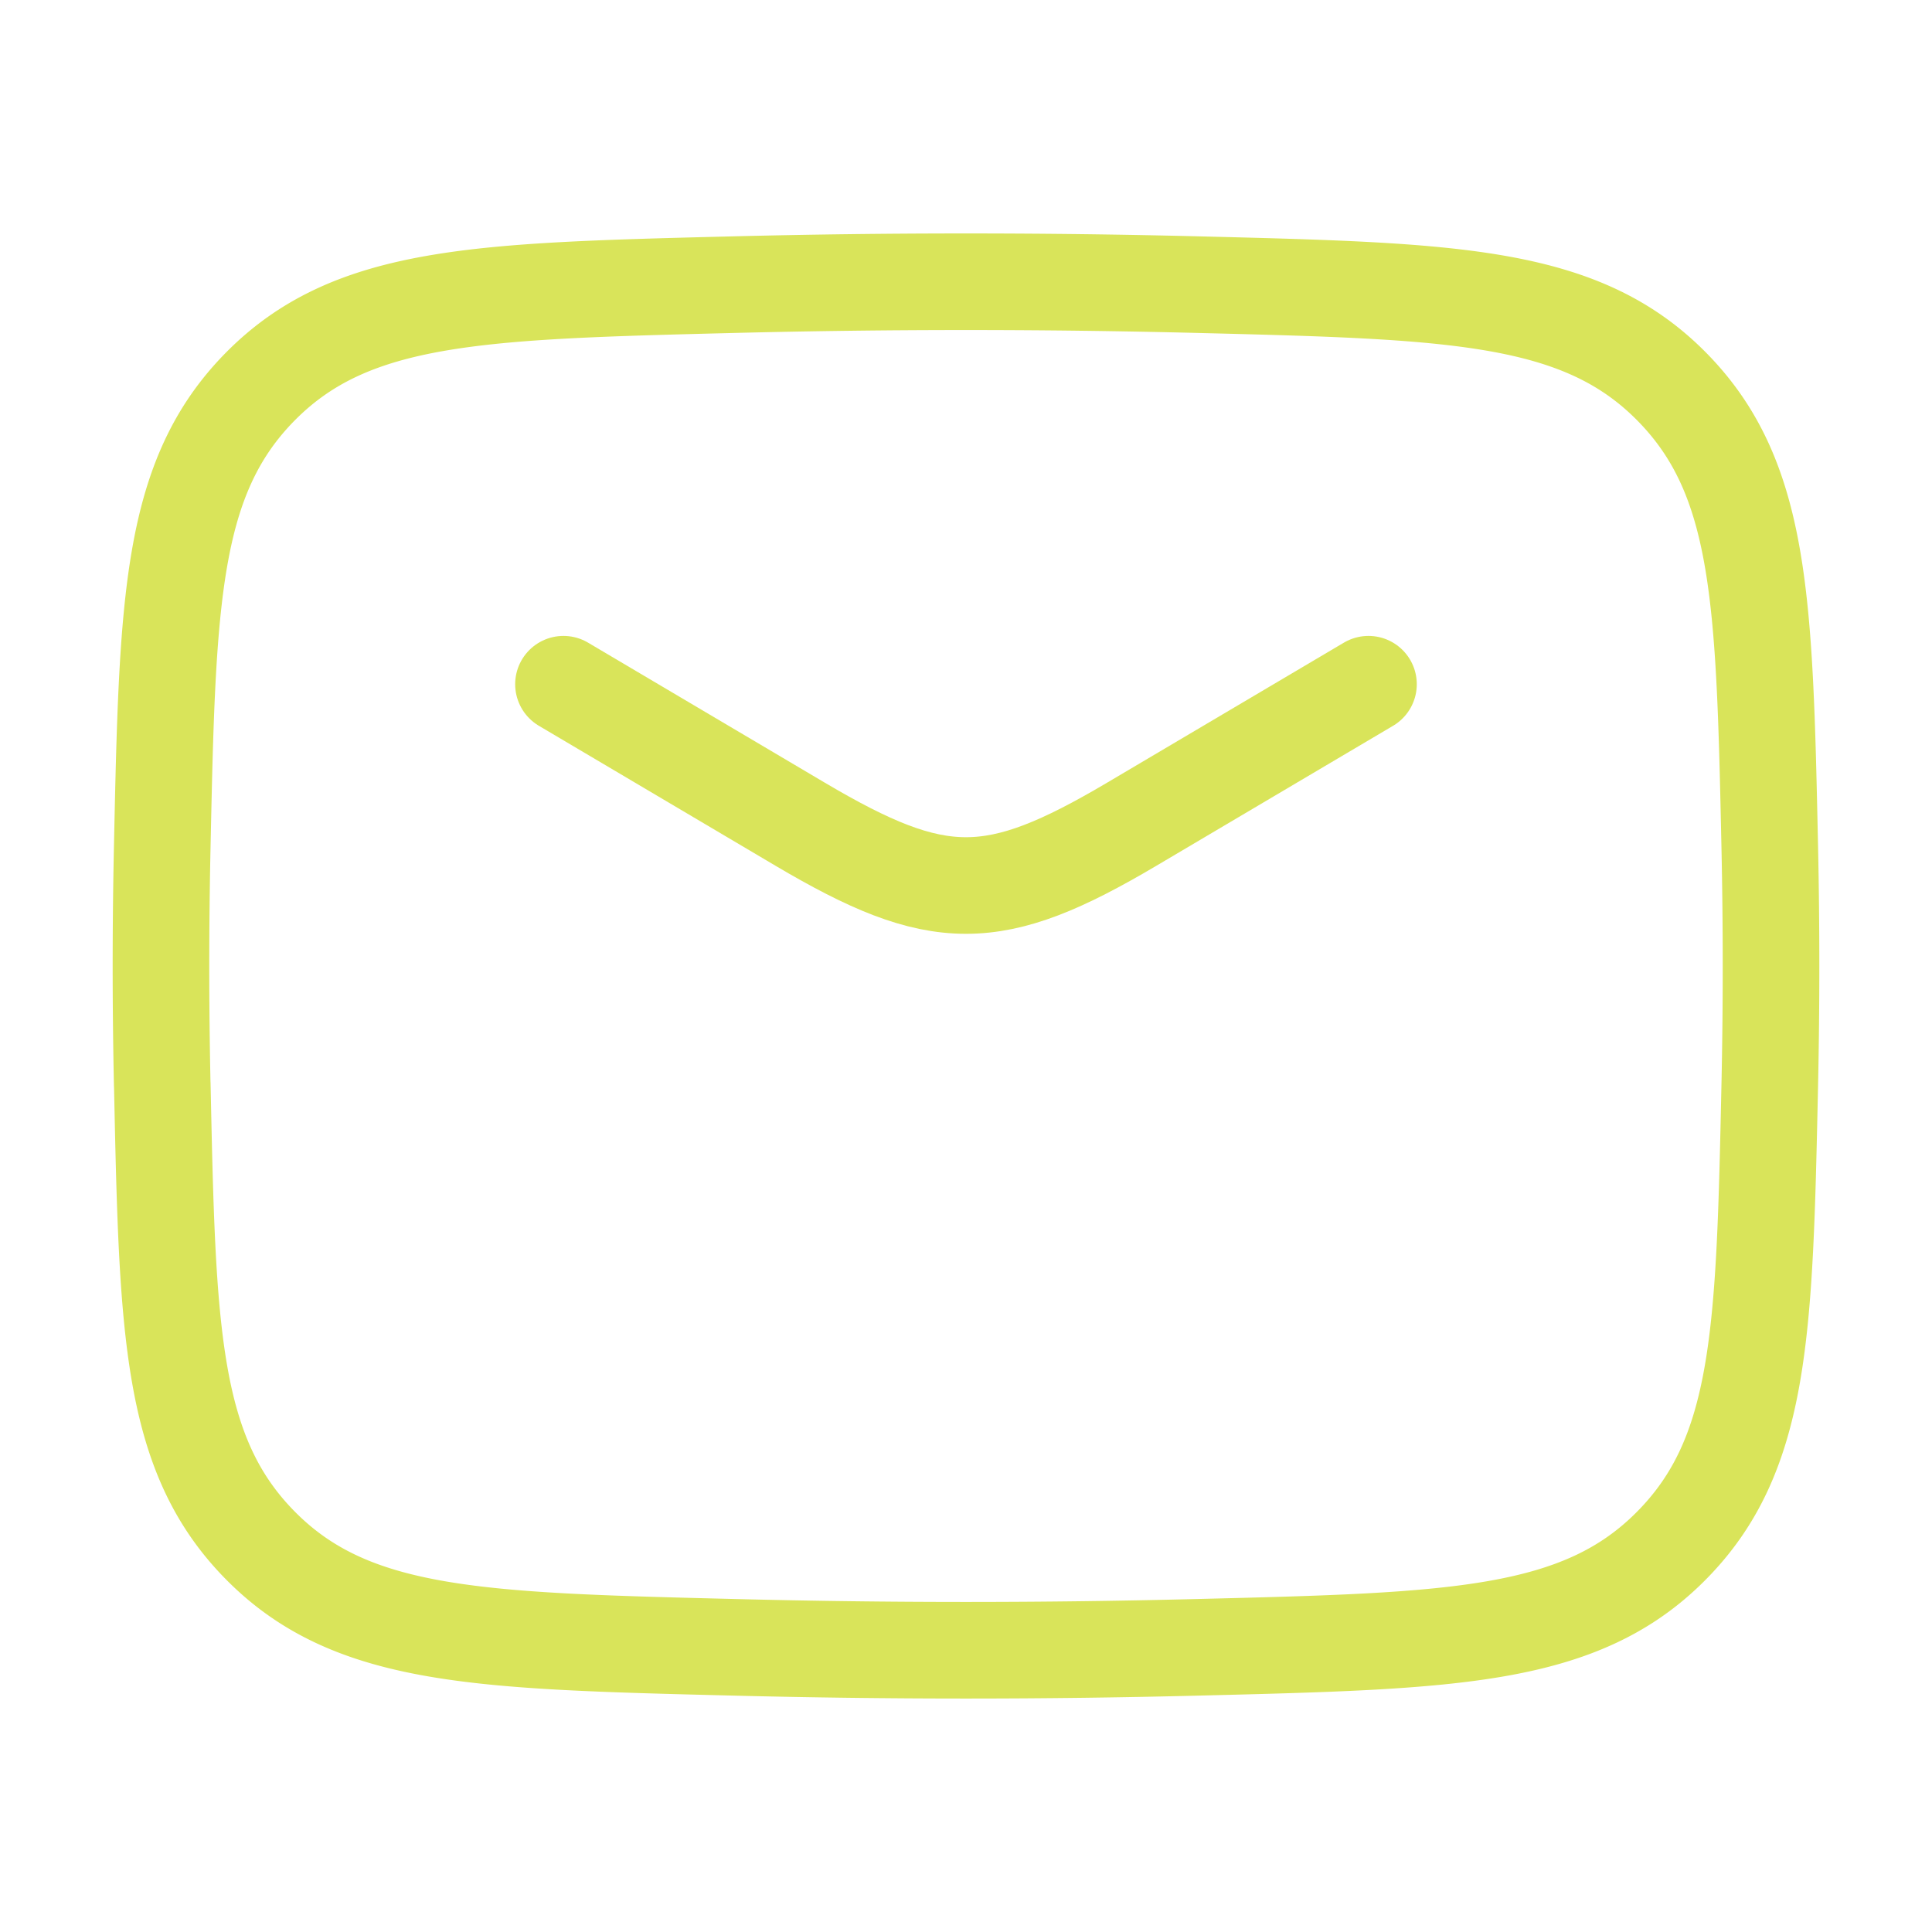 <svg xmlns="http://www.w3.org/2000/svg" width="40" height="40" fill="none"><path stroke="#D9E45A" stroke-linecap="round" stroke-linejoin="round" stroke-width="2" d="m11.666 14.166 4.903 2.9c2.859 1.69 4.002 1.69 6.86 0l4.904-2.9"/><path stroke="#D9E45A" stroke-linejoin="round" stroke-width="2" d="M3.36 22.459c.108 5.11.163 7.664 2.048 9.556 1.885 1.893 4.509 1.959 9.756 2.09 3.234.082 6.437.082 9.671 0 5.247-.131 7.871-.197 9.756-2.09 1.886-1.892 1.94-4.447 2.05-9.556a115.22 115.22 0 0 0 0-4.919c-.11-5.109-.164-7.663-2.05-9.556-1.885-1.892-4.509-1.958-9.756-2.09a191.856 191.856 0 0 0-9.67 0c-5.248.132-7.872.198-9.757 2.09-1.885 1.892-1.94 4.447-2.049 9.556a115.122 115.122 0 0 0 0 4.919Z"/></svg>